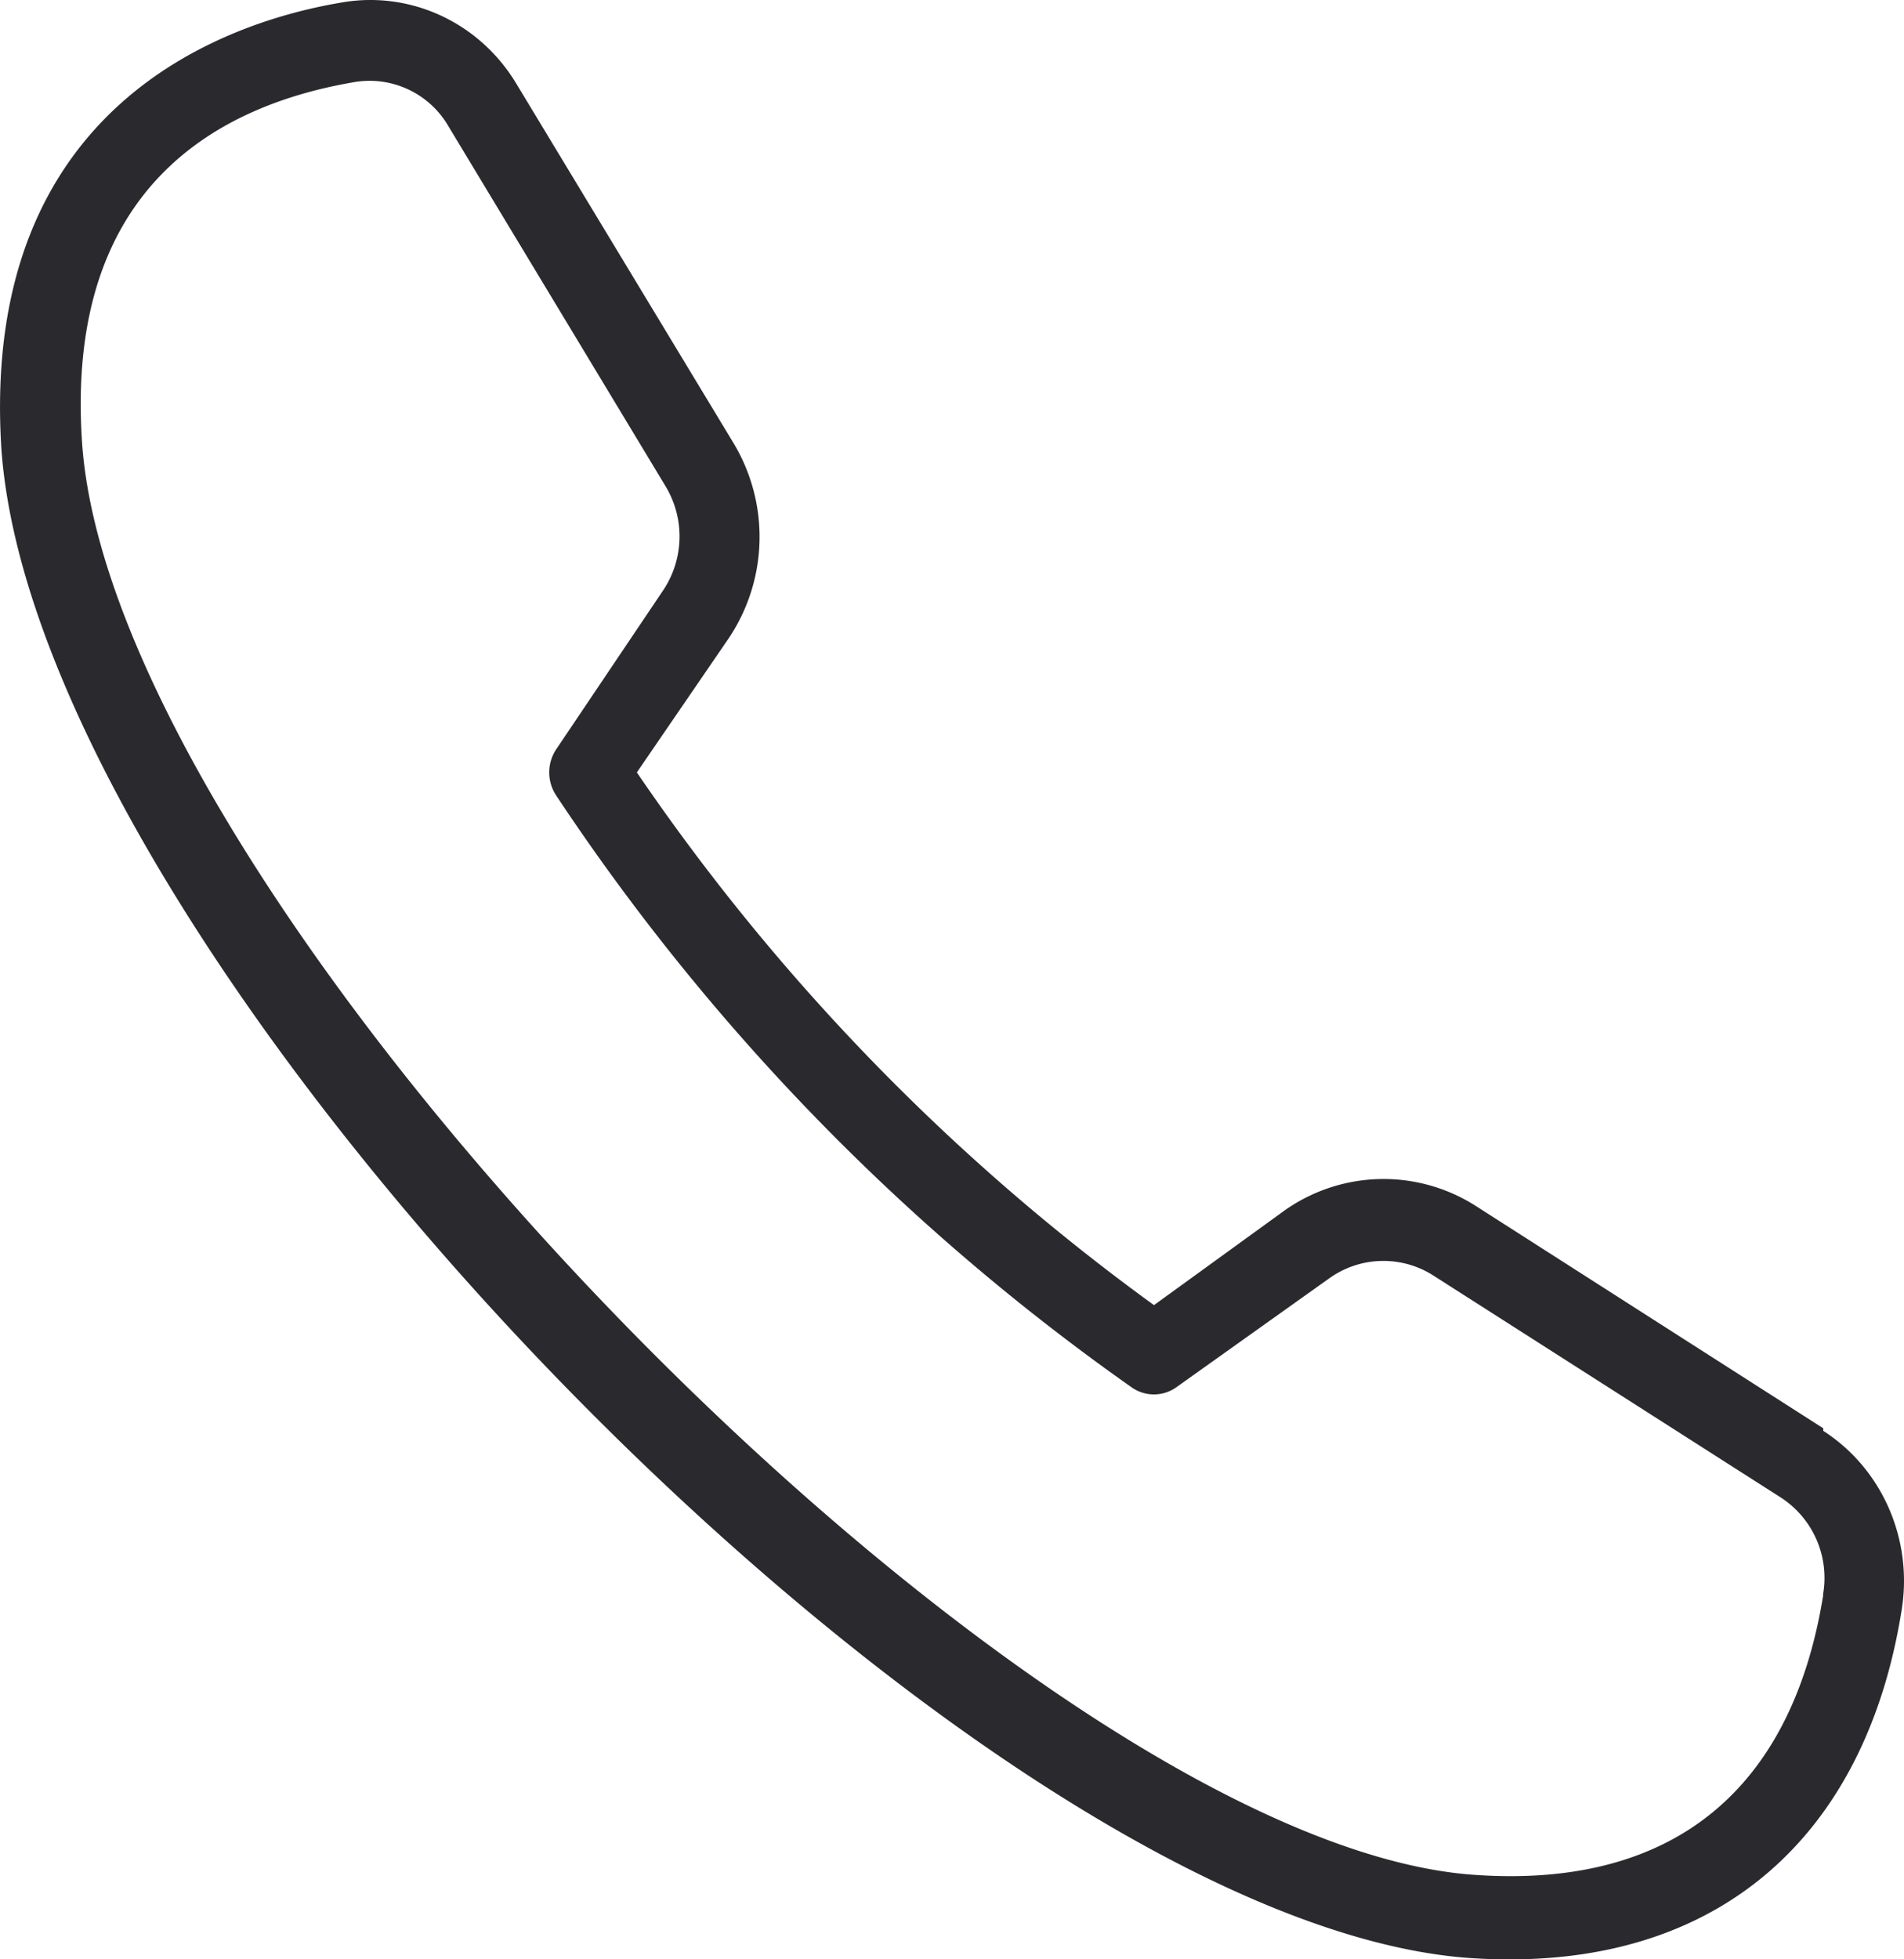 <svg xmlns="http://www.w3.org/2000/svg" width="35" height="36" viewBox="0 0 35 36"><path fill="#2A292E" d="M33.516 26.243l-6.414-4.102a3.152 3.152 0 0 0-3.486.098l-2.403 1.741a39.672 39.672 0 0 1-9.506-9.788l1.693-2.471a3.344 3.344 0 0 0 .073-3.598L9.485 1.527C8.806.408 7.538-.176 6.275.047 4.26.384-.376 1.863.025 8.24c.66 9.446 17.78 27.055 26.964 27.734 4.513.319 7.295-2.176 7.966-6.382.215-1.3-.353-2.603-1.439-3.302v-.046zm0 3.057c-.564 3.522-2.702 5.414-6.425 5.147-8.276-.586-25.013-17.8-25.583-26.324-.316-4.717 2.544-6.196 5.004-6.614a1.675 1.675 0 0 1 1.732.812l3.988 6.609a1.782 1.782 0 0 1-.056 1.938l-1.952 2.9a.766.766 0 0 0 0 .848A41.008 41.008 0 0 0 20.8 25.489a.711.711 0 0 0 .824 0l2.82-2.008a1.708 1.708 0 0 1 1.884-.058l6.414 4.096a1.76 1.76 0 0 1 .768 1.787l.005-.006z"/></svg>